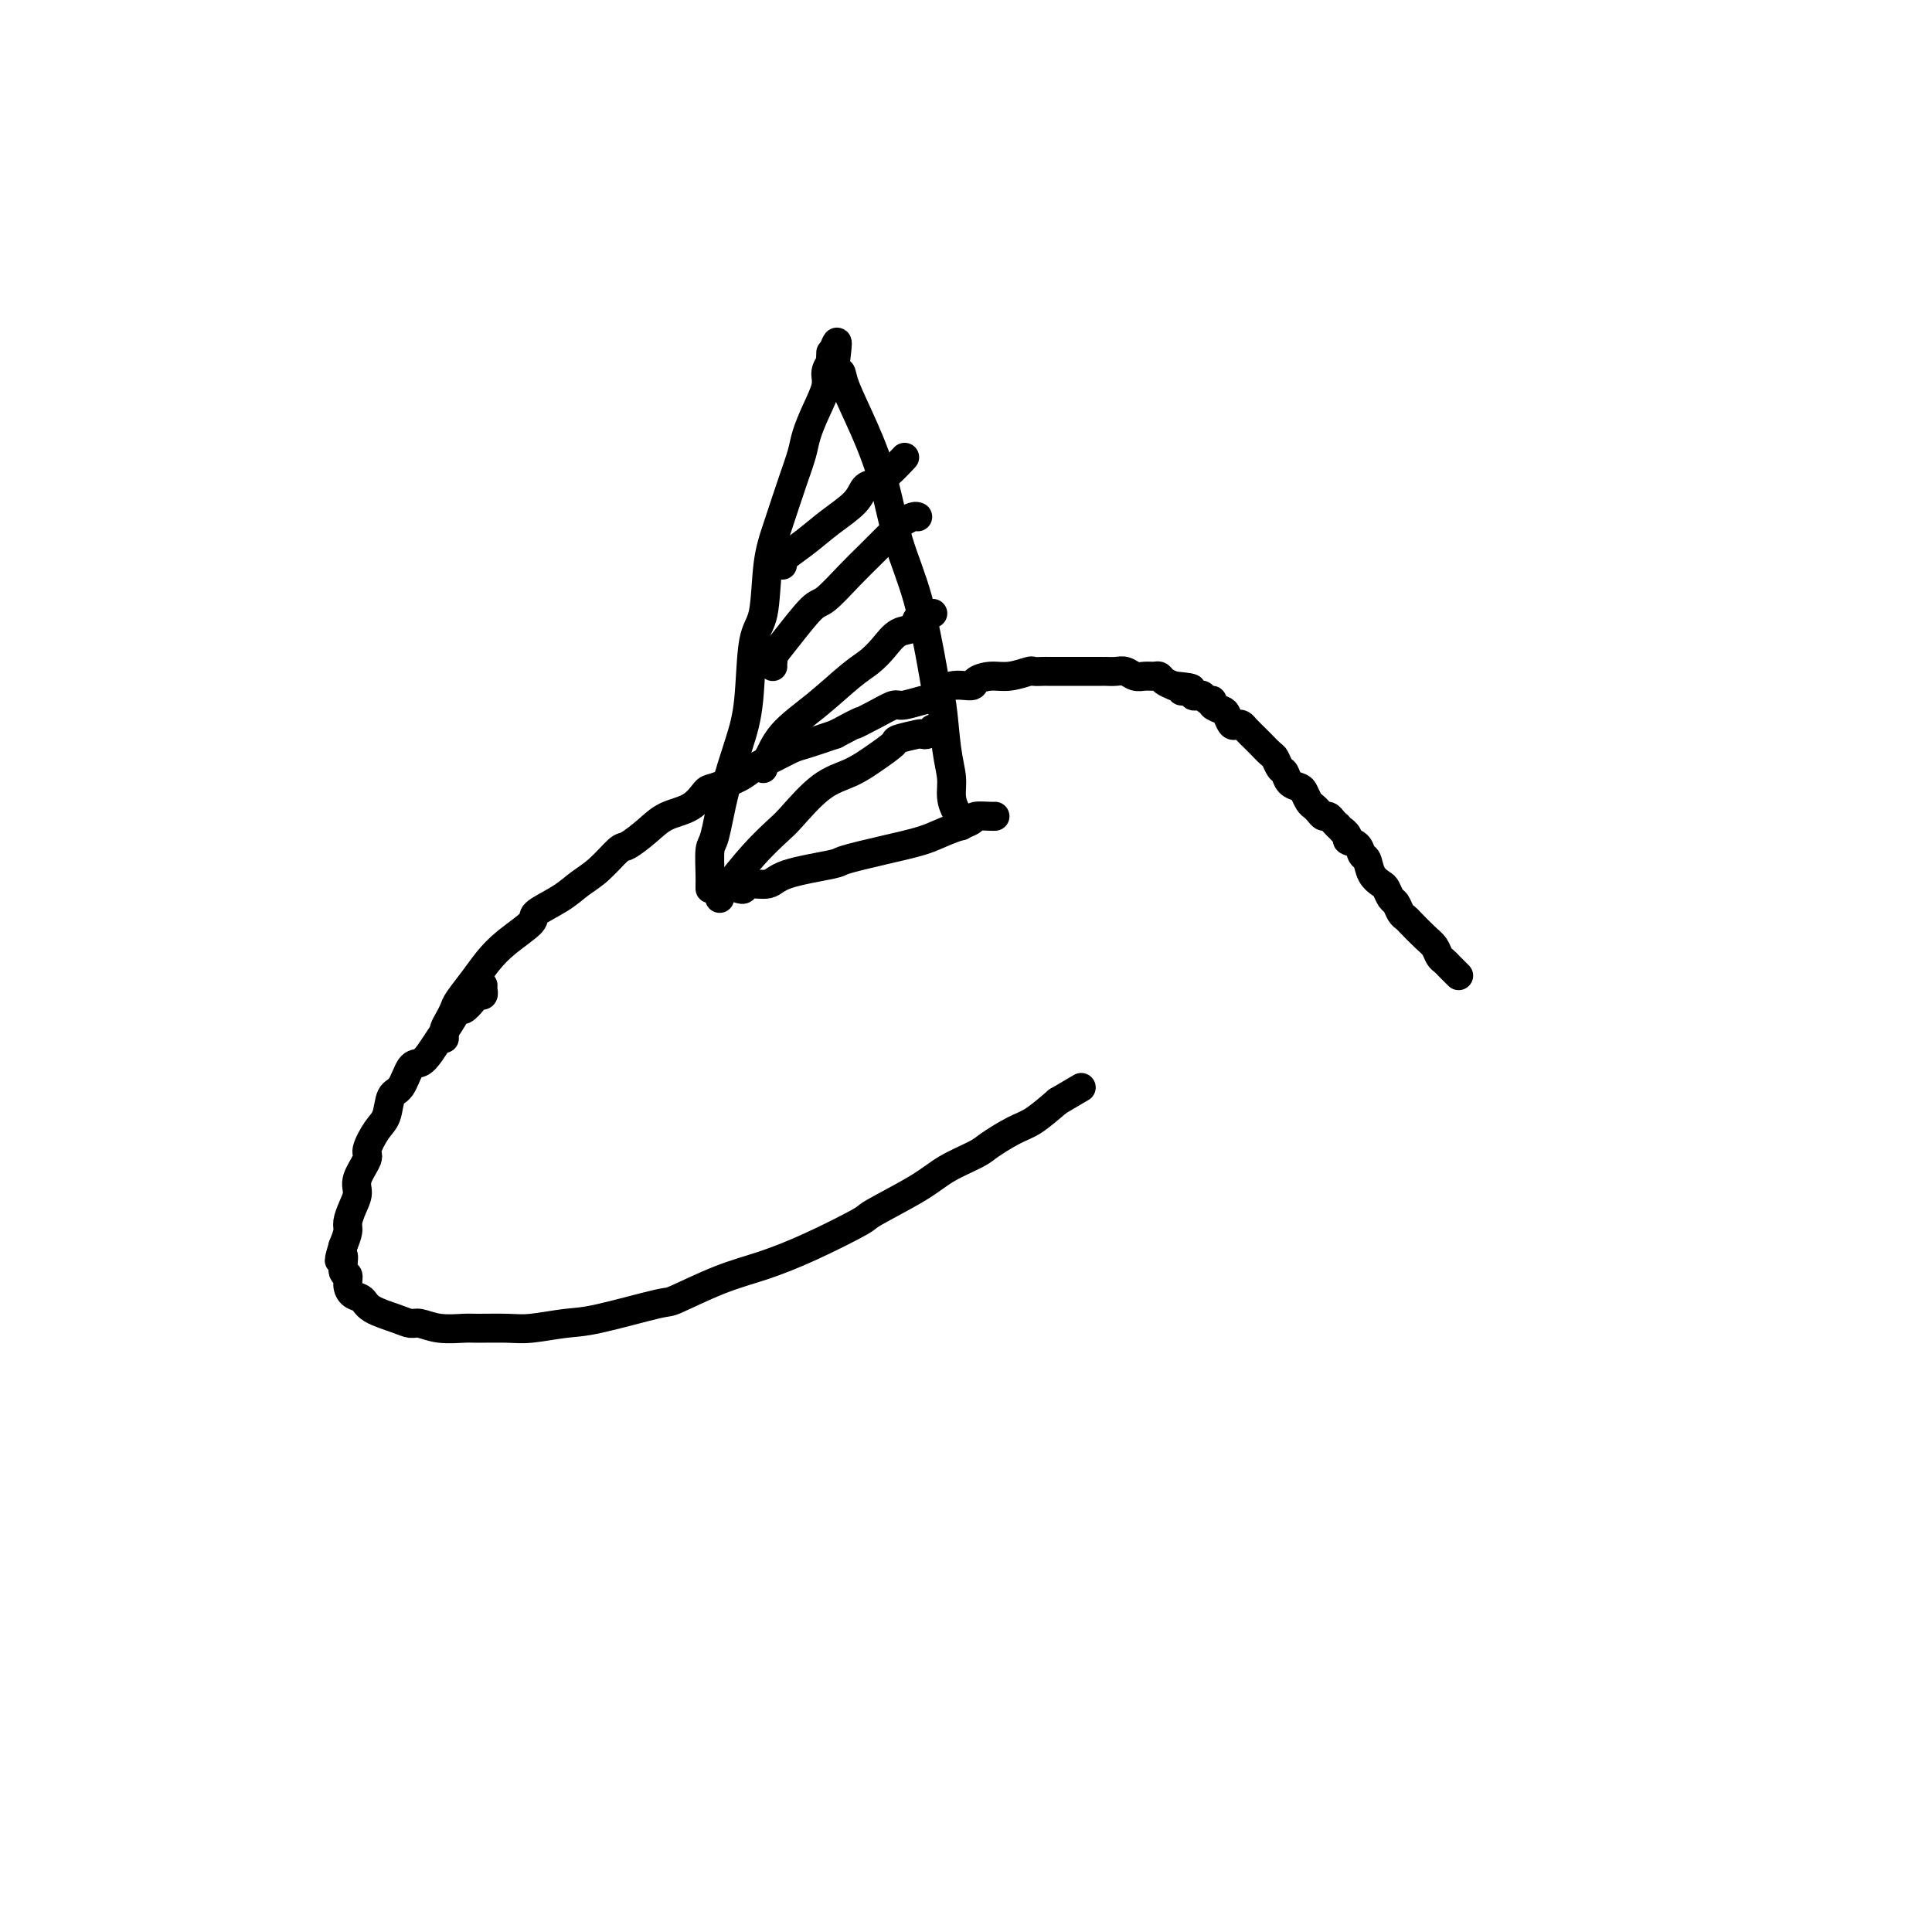 <svg viewBox='0 0 400 400' version='1.1' xmlns='http://www.w3.org/2000/svg' xmlns:xlink='http://www.w3.org/1999/xlink'><g fill='none' stroke='#000000' stroke-width='6' stroke-linecap='round' stroke-linejoin='round'><path d='M92,215c-0.006,-0.440 -0.012,-0.881 0,-1c0.012,-0.119 0.043,0.083 0,0c-0.043,-0.083 -0.160,-0.451 0,-1c0.160,-0.549 0.598,-1.280 1,-2c0.402,-0.720 0.769,-1.430 1,-2c0.231,-0.570 0.326,-1.000 1,-2c0.674,-1.000 1.928,-2.571 3,-4c1.072,-1.429 1.963,-2.717 3,-4c1.037,-1.283 2.219,-2.559 4,-4c1.781,-1.441 4.159,-3.045 5,-4c0.841,-0.955 0.144,-1.262 1,-2c0.856,-0.738 3.263,-1.908 5,-3c1.737,-1.092 2.803,-2.105 4,-3c1.197,-0.895 2.524,-1.672 4,-3c1.476,-1.328 3.101,-3.208 4,-4c0.899,-0.792 1.071,-0.496 2,-1c0.929,-0.504 2.616,-1.808 4,-3c1.384,-1.192 2.464,-2.273 4,-3c1.536,-0.727 3.526,-1.101 5,-2c1.474,-0.899 2.431,-2.324 3,-3c0.569,-0.676 0.750,-0.605 2,-1c1.250,-0.395 3.567,-1.257 5,-2c1.433,-0.743 1.981,-1.368 3,-2c1.019,-0.632 2.510,-1.273 4,-2c1.490,-0.727 2.978,-1.542 4,-2c1.022,-0.458 1.578,-0.559 3,-1c1.422,-0.441 3.711,-1.220 6,-2'/><path d='M173,152c7.685,-4.078 4.397,-2.273 4,-2c-0.397,0.273 2.095,-0.986 4,-2c1.905,-1.014 3.222,-1.782 4,-2c0.778,-0.218 1.018,0.114 2,0c0.982,-0.114 2.706,-0.674 4,-1c1.294,-0.326 2.159,-0.417 3,-1c0.841,-0.583 1.658,-1.658 3,-2c1.342,-0.342 3.207,0.048 4,0c0.793,-0.048 0.512,-0.535 1,-1c0.488,-0.465 1.746,-0.909 3,-1c1.254,-0.091 2.505,0.172 4,0c1.495,-0.172 3.233,-0.778 4,-1c0.767,-0.222 0.561,-0.059 1,0c0.439,0.059 1.523,0.016 2,0c0.477,-0.016 0.347,-0.004 1,0c0.653,0.004 2.090,0.001 3,0c0.910,-0.001 1.294,-0.000 2,0c0.706,0.000 1.734,0.000 2,0c0.266,-0.000 -0.232,-0.000 0,0c0.232,0.000 1.192,0.000 2,0c0.808,-0.000 1.462,-0.001 2,0c0.538,0.001 0.959,0.004 1,0c0.041,-0.004 -0.299,-0.015 0,0c0.299,0.015 1.235,0.057 2,0c0.765,-0.057 1.357,-0.212 2,0c0.643,0.212 1.337,0.792 2,1c0.663,0.208 1.294,0.045 2,0c0.706,-0.045 1.488,0.029 2,0c0.512,-0.029 0.753,-0.162 1,0c0.247,0.162 0.499,0.618 1,1c0.501,0.382 1.250,0.691 2,1'/><path d='M243,142c6.288,0.532 3.008,0.861 2,1c-1.008,0.139 0.255,0.089 1,0c0.745,-0.089 0.973,-0.216 1,0c0.027,0.216 -0.146,0.775 0,1c0.146,0.225 0.612,0.116 1,0c0.388,-0.116 0.699,-0.238 1,0c0.301,0.238 0.591,0.836 1,1c0.409,0.164 0.936,-0.106 1,0c0.064,0.106 -0.334,0.589 0,1c0.334,0.411 1.399,0.751 2,1c0.601,0.249 0.737,0.408 1,1c0.263,0.592 0.652,1.616 1,2c0.348,0.384 0.656,0.129 1,0c0.344,-0.129 0.726,-0.133 1,0c0.274,0.133 0.441,0.402 1,1c0.559,0.598 1.512,1.526 2,2c0.488,0.474 0.512,0.493 1,1c0.488,0.507 1.439,1.502 2,2c0.561,0.498 0.731,0.501 1,1c0.269,0.499 0.635,1.495 1,2c0.365,0.505 0.728,0.520 1,1c0.272,0.480 0.454,1.424 1,2c0.546,0.576 1.456,0.784 2,1c0.544,0.216 0.723,0.440 1,1c0.277,0.560 0.652,1.456 1,2c0.348,0.544 0.671,0.737 1,1c0.329,0.263 0.666,0.595 1,1c0.334,0.405 0.667,0.882 1,1c0.333,0.118 0.667,-0.122 1,0c0.333,0.122 0.667,0.606 1,1c0.333,0.394 0.667,0.697 1,1'/><path d='M277,171c2.788,2.965 1.258,1.376 1,1c-0.258,-0.376 0.757,0.461 1,1c0.243,0.539 -0.287,0.781 0,1c0.287,0.219 1.390,0.416 2,1c0.610,0.584 0.727,1.556 1,2c0.273,0.444 0.703,0.361 1,1c0.297,0.639 0.461,2.002 1,3c0.539,0.998 1.454,1.633 2,2c0.546,0.367 0.724,0.466 1,1c0.276,0.534 0.650,1.503 1,2c0.350,0.497 0.678,0.521 1,1c0.322,0.479 0.639,1.412 1,2c0.361,0.588 0.765,0.830 1,1c0.235,0.170 0.301,0.269 1,1c0.699,0.731 2.033,2.094 3,3c0.967,0.906 1.568,1.356 2,2c0.432,0.644 0.694,1.483 1,2c0.306,0.517 0.657,0.713 1,1c0.343,0.287 0.680,0.665 1,1c0.320,0.335 0.625,0.629 1,1c0.375,0.371 0.822,0.820 1,1c0.178,0.180 0.089,0.090 0,0'/><path d='M147,184c0.001,-0.445 0.003,-0.891 0,-1c-0.003,-0.109 -0.010,0.117 0,0c0.010,-0.117 0.036,-0.577 0,-2c-0.036,-1.423 -0.136,-3.808 0,-5c0.136,-1.192 0.508,-1.190 1,-3c0.492,-1.810 1.106,-5.430 2,-9c0.894,-3.570 2.070,-7.090 3,-10c0.930,-2.910 1.613,-5.211 2,-9c0.387,-3.789 0.477,-9.064 1,-12c0.523,-2.936 1.478,-3.531 2,-6c0.522,-2.469 0.611,-6.813 1,-10c0.389,-3.187 1.076,-5.219 2,-8c0.924,-2.781 2.084,-6.313 3,-9c0.916,-2.687 1.589,-4.529 2,-6c0.411,-1.471 0.559,-2.570 1,-4c0.441,-1.430 1.176,-3.192 2,-5c0.824,-1.808 1.737,-3.664 2,-5c0.263,-1.336 -0.126,-2.152 0,-3c0.126,-0.848 0.766,-1.727 1,-2c0.234,-0.273 0.063,0.061 0,0c-0.063,-0.061 -0.017,-0.516 0,-1c0.017,-0.484 0.005,-0.995 0,-1c-0.005,-0.005 -0.002,0.498 0,1'/><path d='M172,74c2.180,-6.528 1.129,-1.347 1,1c-0.129,2.347 0.663,1.859 1,2c0.337,0.141 0.218,0.910 1,3c0.782,2.090 2.465,5.501 4,9c1.535,3.499 2.922,7.088 4,11c1.078,3.912 1.847,8.148 3,12c1.153,3.852 2.690,7.320 4,12c1.310,4.680 2.393,10.572 3,14c0.607,3.428 0.736,4.391 1,5c0.264,0.609 0.662,0.863 1,3c0.338,2.137 0.616,6.155 1,9c0.384,2.845 0.873,4.516 1,6c0.127,1.484 -0.110,2.779 0,4c0.110,1.221 0.565,2.366 1,3c0.435,0.634 0.848,0.758 1,1c0.152,0.242 0.041,0.604 0,1c-0.041,0.396 -0.012,0.828 0,1c0.012,0.172 0.006,0.086 0,0'/><path d='M153,184c0.417,0.125 0.834,0.251 1,0c0.166,-0.251 0.081,-0.878 1,-1c0.919,-0.122 2.844,0.263 4,0c1.156,-0.263 1.544,-1.173 4,-2c2.456,-0.827 6.980,-1.572 9,-2c2.020,-0.428 1.537,-0.538 3,-1c1.463,-0.462 4.873,-1.276 8,-2c3.127,-0.724 5.973,-1.357 8,-2c2.027,-0.643 3.237,-1.297 5,-2c1.763,-0.703 4.080,-1.456 5,-2c0.920,-0.544 0.443,-0.878 1,-1c0.557,-0.122 2.149,-0.033 3,0c0.851,0.033 0.960,0.009 1,0c0.040,-0.009 0.011,-0.003 0,0c-0.011,0.003 -0.006,0.001 0,0'/><path d='M149,186c-0.114,-0.301 -0.227,-0.602 0,-1c0.227,-0.398 0.796,-0.893 1,-1c0.204,-0.107 0.044,0.176 1,-1c0.956,-1.176 3.027,-3.809 5,-6c1.973,-2.191 3.846,-3.941 5,-5c1.154,-1.059 1.588,-1.429 3,-3c1.412,-1.571 3.800,-4.343 6,-6c2.200,-1.657 4.211,-2.199 6,-3c1.789,-0.801 3.354,-1.861 5,-3c1.646,-1.139 3.372,-2.357 4,-3c0.628,-0.643 0.158,-0.712 1,-1c0.842,-0.288 2.996,-0.795 4,-1c1.004,-0.205 0.857,-0.106 1,0c0.143,0.106 0.577,0.221 1,0c0.423,-0.221 0.835,-0.777 1,-1c0.165,-0.223 0.082,-0.111 0,0'/><path d='M158,159c0.018,0.114 0.035,0.227 0,0c-0.035,-0.227 -0.123,-0.795 0,-1c0.123,-0.205 0.459,-0.046 1,-1c0.541,-0.954 1.289,-3.020 3,-5c1.711,-1.980 4.386,-3.872 7,-6c2.614,-2.128 5.166,-4.491 7,-6c1.834,-1.509 2.948,-2.162 4,-3c1.052,-0.838 2.041,-1.860 3,-3c0.959,-1.140 1.888,-2.396 3,-3c1.112,-0.604 2.407,-0.554 3,-1c0.593,-0.446 0.485,-1.387 1,-2c0.515,-0.613 1.654,-0.896 2,-1c0.346,-0.104 -0.099,-0.028 0,0c0.099,0.028 0.743,0.008 1,0c0.257,-0.008 0.129,-0.004 0,0'/><path d='M160,138c-0.015,-0.433 -0.029,-0.866 0,-1c0.029,-0.134 0.102,0.031 0,0c-0.102,-0.031 -0.380,-0.258 0,-1c0.380,-0.742 1.417,-1.998 3,-4c1.583,-2.002 3.711,-4.752 5,-6c1.289,-1.248 1.740,-0.996 3,-2c1.260,-1.004 3.331,-3.263 5,-5c1.669,-1.737 2.937,-2.953 4,-4c1.063,-1.047 1.921,-1.927 3,-3c1.079,-1.073 2.380,-2.340 3,-3c0.620,-0.660 0.558,-0.713 1,-1c0.442,-0.287 1.388,-0.808 2,-1c0.612,-0.192 0.889,-0.055 1,0c0.111,0.055 0.055,0.027 0,0'/><path d='M162,117c0.006,-0.435 0.012,-0.871 0,-1c-0.012,-0.129 -0.042,0.048 0,0c0.042,-0.048 0.157,-0.321 1,-1c0.843,-0.679 2.413,-1.764 4,-3c1.587,-1.236 3.190,-2.623 5,-4c1.810,-1.377 3.827,-2.744 5,-4c1.173,-1.256 1.502,-2.400 2,-3c0.498,-0.600 1.164,-0.656 2,-1c0.836,-0.344 1.840,-0.977 3,-2c1.160,-1.023 2.474,-2.435 3,-3c0.526,-0.565 0.263,-0.282 0,0'/><path d='M100,204c0.007,0.454 0.014,0.908 0,1c-0.014,0.092 -0.049,-0.177 0,0c0.049,0.177 0.183,0.802 0,1c-0.183,0.198 -0.682,-0.029 -1,0c-0.318,0.029 -0.455,0.314 -1,1c-0.545,0.686 -1.497,1.773 -2,2c-0.503,0.227 -0.557,-0.405 -1,0c-0.443,0.405 -1.273,1.846 -2,3c-0.727,1.154 -1.349,2.022 -2,3c-0.651,0.978 -1.330,2.066 -2,3c-0.670,0.934 -1.331,1.713 -2,2c-0.669,0.287 -1.348,0.081 -2,1c-0.652,0.919 -1.279,2.964 -2,4c-0.721,1.036 -1.536,1.063 -2,2c-0.464,0.937 -0.577,2.786 -1,4c-0.423,1.214 -1.156,1.795 -2,3c-0.844,1.205 -1.798,3.036 -2,4c-0.202,0.964 0.348,1.063 0,2c-0.348,0.937 -1.595,2.711 -2,4c-0.405,1.289 0.032,2.091 0,3c-0.032,0.909 -0.534,1.924 -1,3c-0.466,1.076 -0.895,2.213 -1,3c-0.105,0.787 0.113,1.225 0,2c-0.113,0.775 -0.556,1.888 -1,3'/><path d='M71,258c-1.530,5.076 -0.355,2.267 0,2c0.355,-0.267 -0.108,2.008 0,3c0.108,0.992 0.789,0.703 1,1c0.211,0.297 -0.046,1.182 0,2c0.046,0.818 0.397,1.568 1,2c0.603,0.432 1.459,0.546 2,1c0.541,0.454 0.768,1.250 2,2c1.232,0.750 3.468,1.455 5,2c1.532,0.545 2.360,0.931 3,1c0.640,0.069 1.091,-0.178 2,0c0.909,0.178 2.277,0.781 4,1c1.723,0.219 3.801,0.055 5,0c1.199,-0.055 1.520,-0.001 3,0c1.480,0.001 4.121,-0.049 6,0c1.879,0.049 2.998,0.199 5,0c2.002,-0.199 4.889,-0.746 7,-1c2.111,-0.254 3.446,-0.217 7,-1c3.554,-0.783 9.326,-2.388 12,-3c2.674,-0.612 2.248,-0.231 4,-1c1.752,-0.769 5.681,-2.689 9,-4c3.319,-1.311 6.029,-2.013 9,-3c2.971,-0.987 6.203,-2.259 10,-4c3.797,-1.741 8.159,-3.951 10,-5c1.841,-1.049 1.162,-0.937 3,-2c1.838,-1.063 6.193,-3.300 9,-5c2.807,-1.700 4.066,-2.863 6,-4c1.934,-1.137 4.543,-2.250 6,-3c1.457,-0.750 1.762,-1.139 3,-2c1.238,-0.861 3.410,-2.193 5,-3c1.590,-0.807 2.597,-1.088 4,-2c1.403,-0.912 3.201,-2.456 5,-4'/><path d='M219,228c8.500,-5.000 4.250,-2.500 0,0'/></g>
</svg>